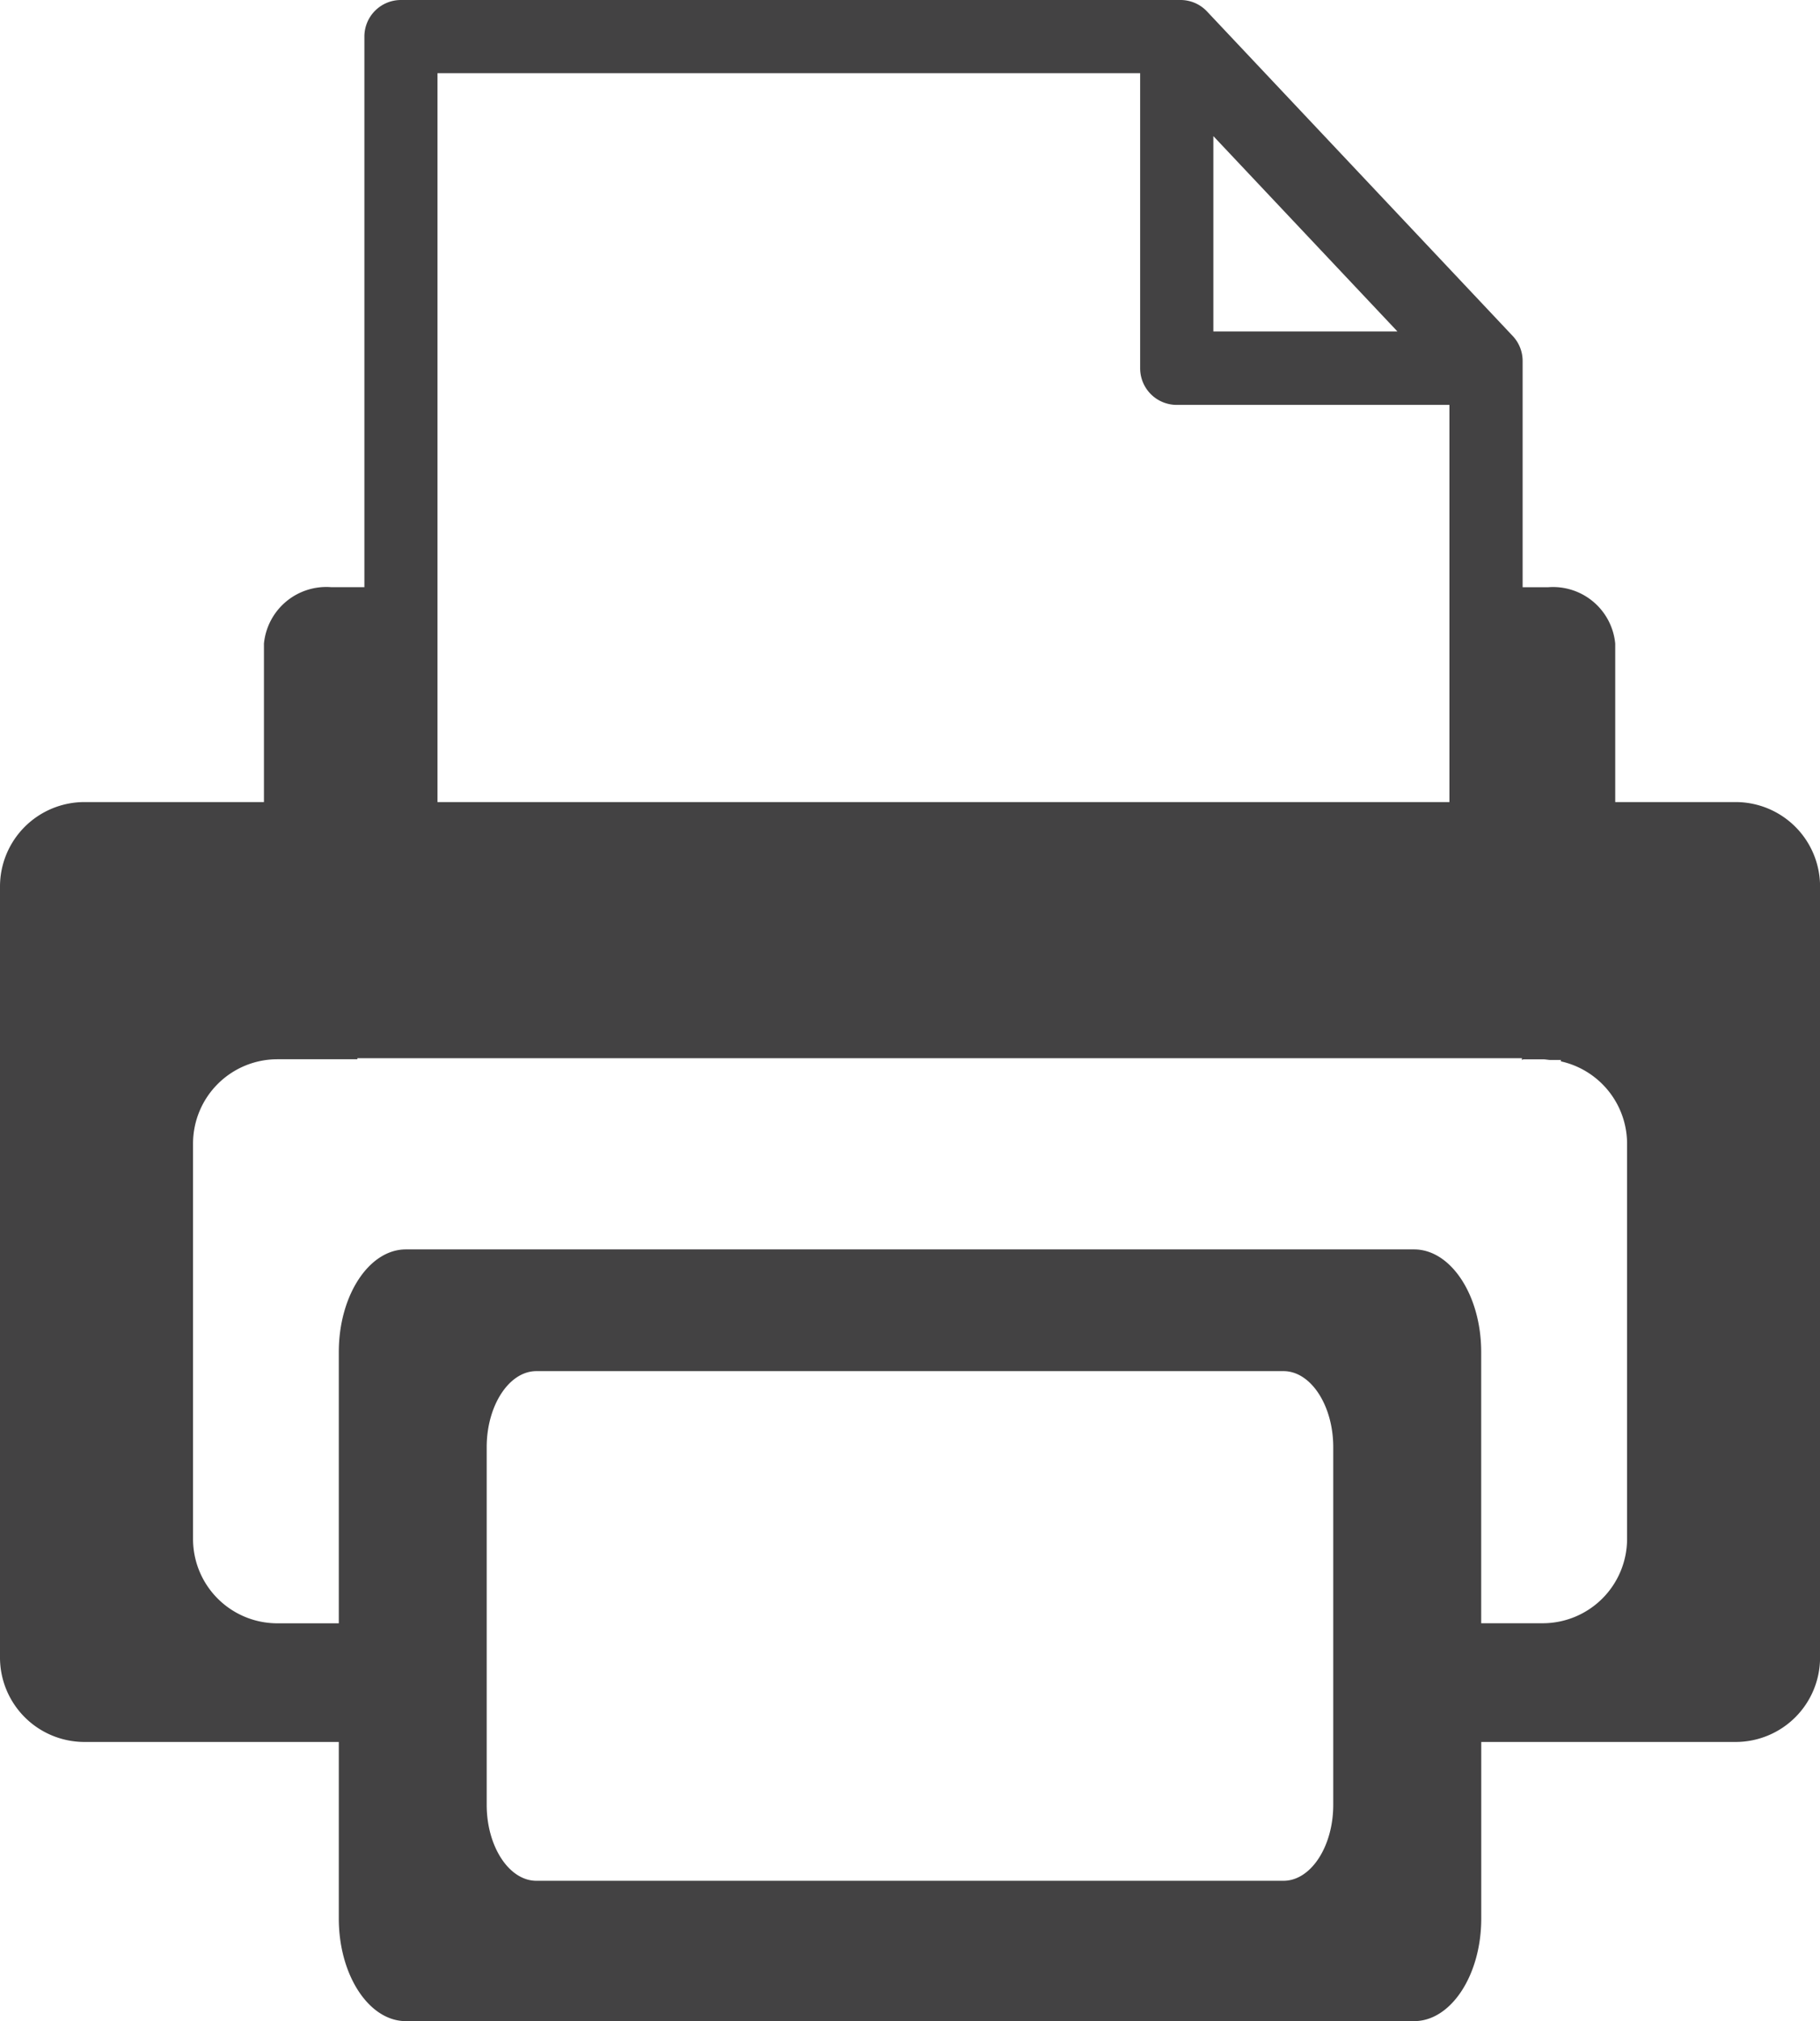 <svg xmlns="http://www.w3.org/2000/svg" viewBox="0 0 30.877 34.288"><defs><style>.cls-1{fill:none;}.cls-2{fill:#434243;}</style></defs><g id="レイヤー_2" data-name="レイヤー 2"><g id="WORD"><polygon class="cls-1" points="20.585 2.309 20.585 5.623 23.708 5.623 20.585 2.309"/><path class="cls-1" d="M24.59,6.869H19.964a.621.621,0,0,1-.622-.622V1.242H7.422V13.607H24.59Z"/><path class="cls-1" d="M26.482,18.005v-.024h-.189c-.04-.003-.078-.011-.116-.011h-.345v.011H25.82v-.03H6.063v.018H4.7a1.431,1.431,0,0,0-1.425,1.429v6.713a1.43,1.43,0,0,0,1.425,1.427H5.748V22.936c0-.957.511-1.74,1.137-1.74H23.992c.625,0,1.138.783,1.138,1.74v4.603H26.177a1.432,1.432,0,0,0,1.427-1.427V19.399A1.433,1.433,0,0,0,26.482,18.005Z"/><path class="cls-2" d="M29.448,13.607H27.403V10.919a1.06,1.06,0,0,0-1.136-.957h-.435V6.123A.617.617,0,0,0,25.663,5.699L20.478.195A.617.617,0,0,0,20.026,0H6.802a.62.62,0,0,0-.62.624V9.961H5.616a1.063,1.063,0,0,0-1.138.957V13.607H1.428A1.433,1.433,0,0,0,0,15.034V28.124a1.433,1.433,0,0,0,1.428,1.428H5.748v2.996c0,.959.511,1.74,1.137,1.74H23.992c.625,0,1.138-.781,1.138-1.74v-2.996h4.319a1.432,1.432,0,0,0,1.429-1.428V15.034A1.432,1.432,0,0,0,29.448,13.607ZM20.585,2.309l3.123,3.314H20.585ZM7.422,1.242H19.343V6.247a.621.621,0,0,0,.622.622h4.625V13.607H7.422Zm15.197,29.377c0,.708-.381,1.288-.843,1.288H9.099c-.461,0-.842-.58-.842-1.288V24.551c0-.708.381-1.29.842-1.29H21.776c.462,0,.843.582.843,1.29Zm4.985-4.508a1.432,1.432,0,0,1-1.427,1.427H25.129V22.936c0-.957-.512-1.74-1.138-1.74H6.885c-.625,0-1.137.783-1.137,1.74v4.603H4.7a1.43,1.43,0,0,1-1.425-1.427V19.399a1.431,1.431,0,0,1,1.425-1.429H6.063v-.018H25.82v.03h.012v-.011H26.177c.038,0,.076.008.116.011h.189v.024a1.433,1.433,0,0,1,1.122,1.393Z"/></g></g></svg>